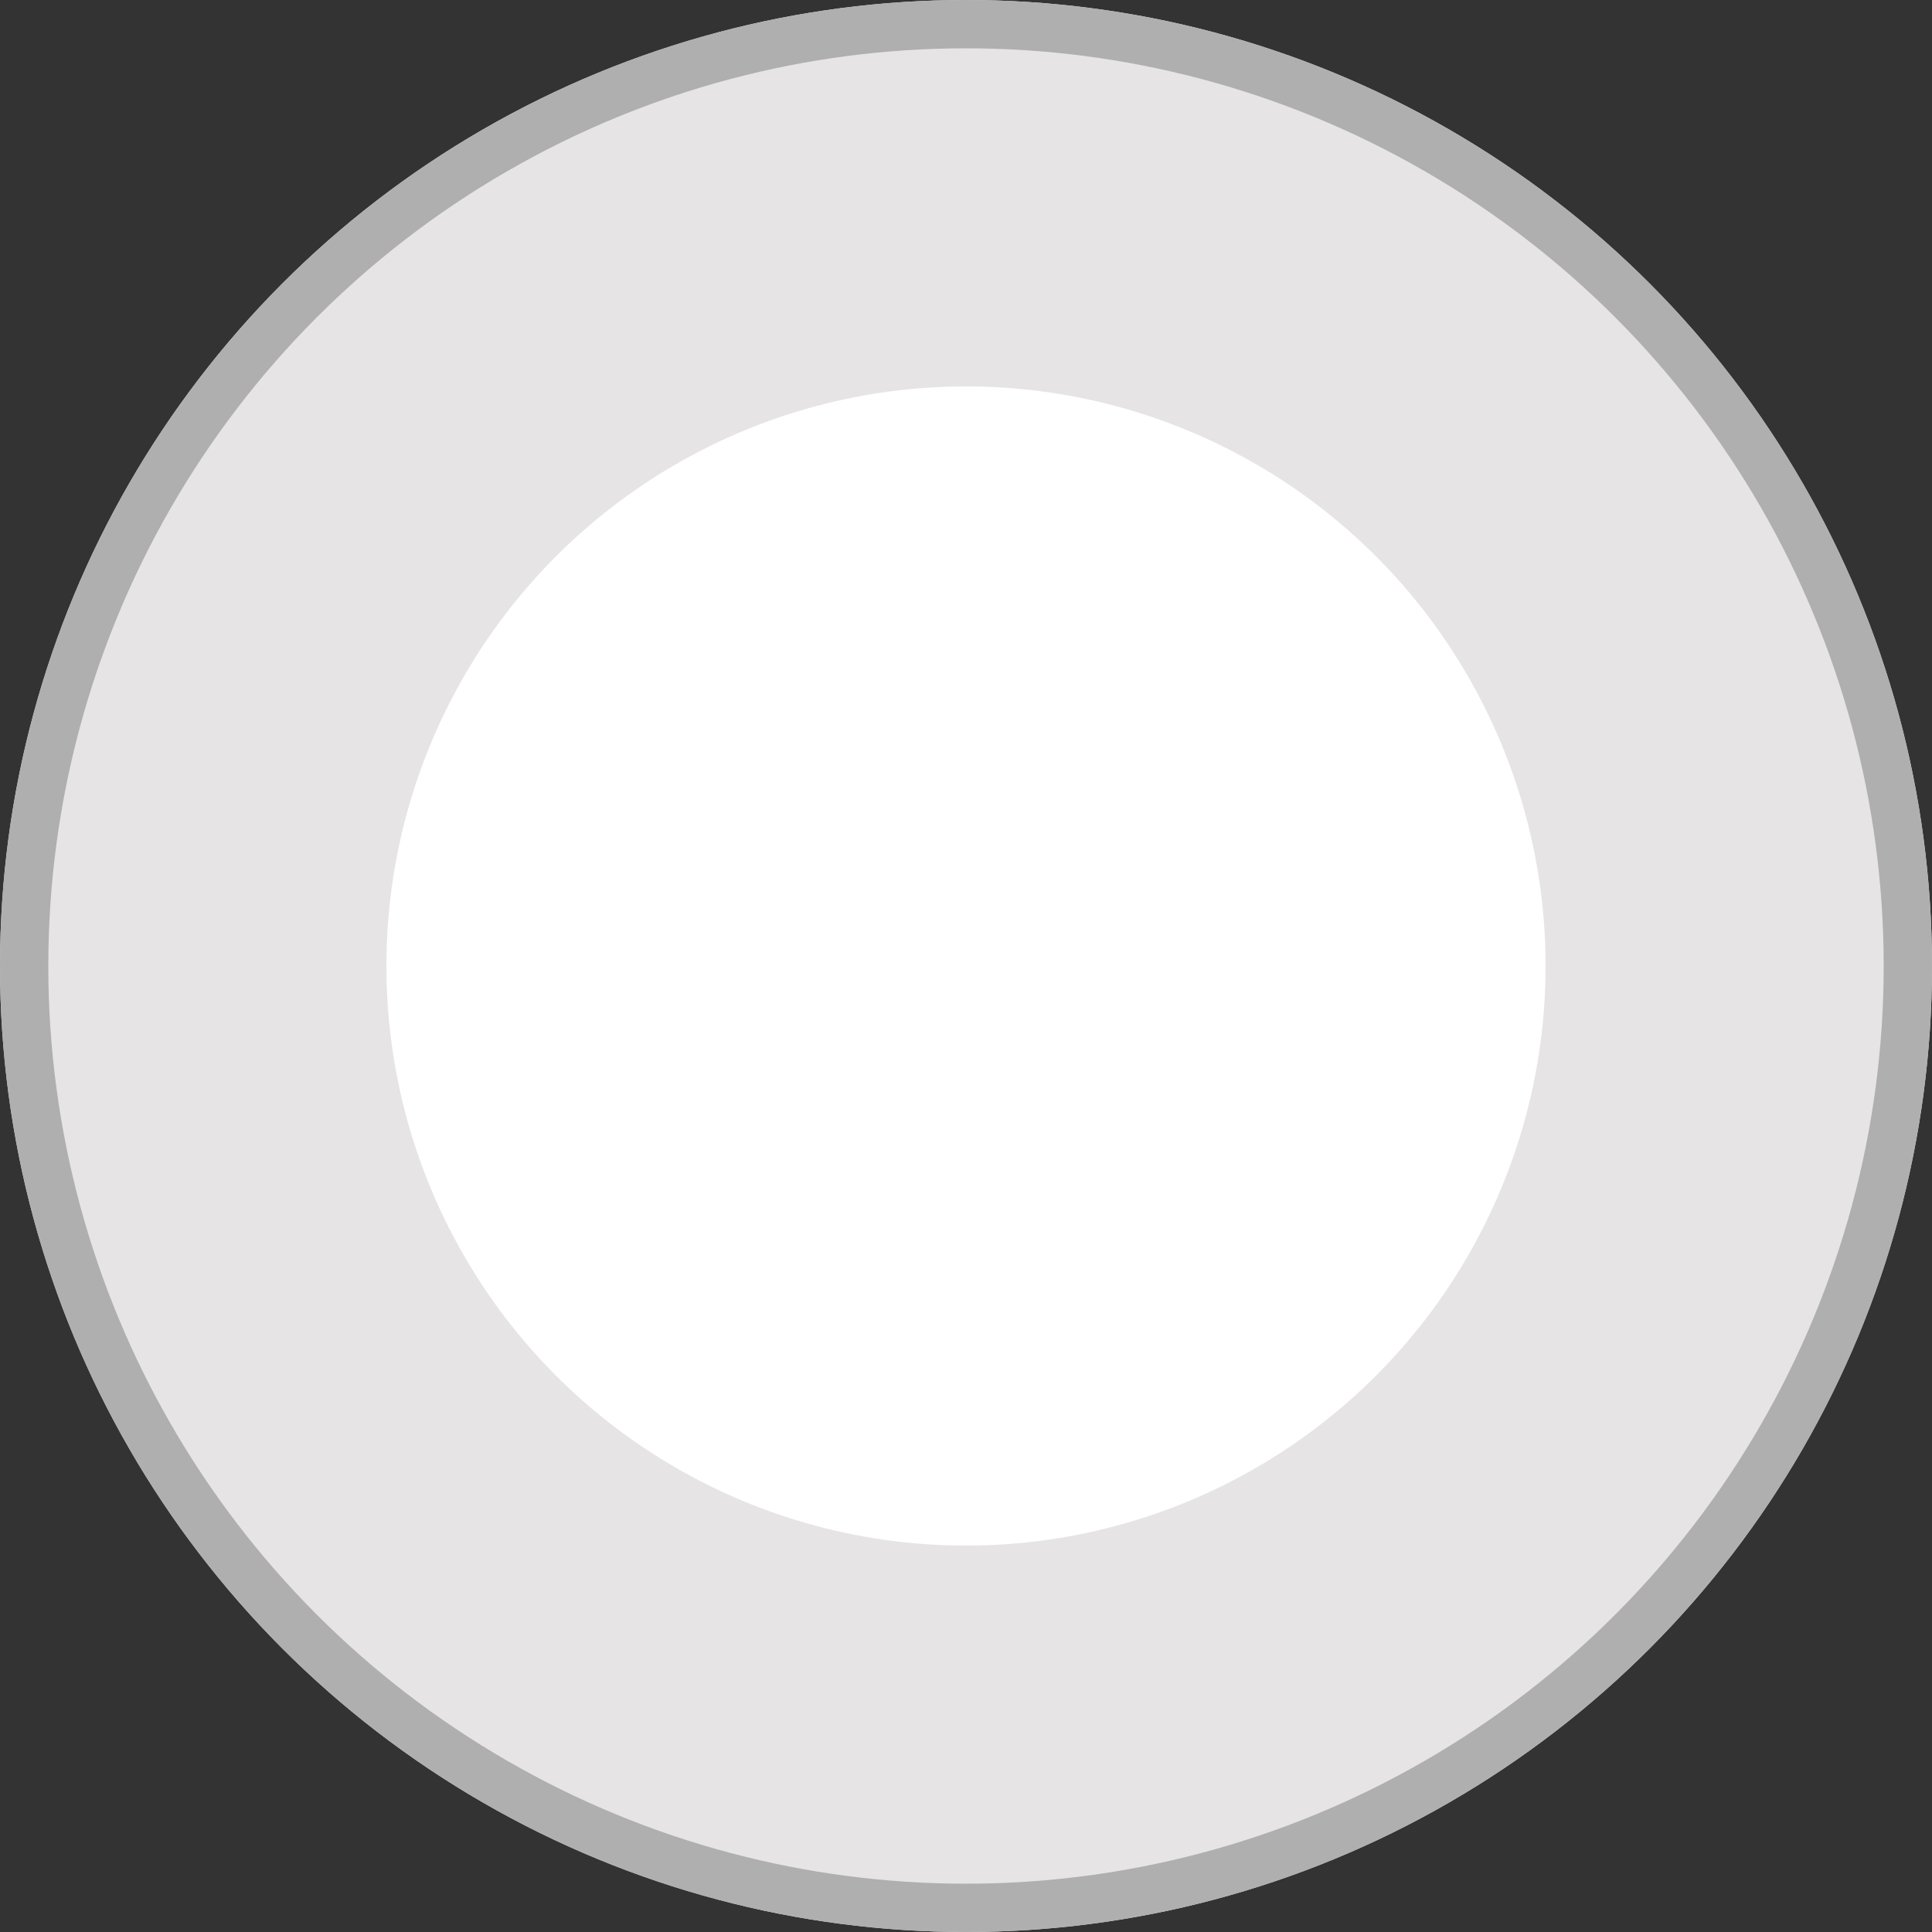 <svg id="Component_81_12" data-name="Component 81 – 12" xmlns="http://www.w3.org/2000/svg" width="20" height="20" viewBox="0 0 20 20">
  <rect x="0" y="0" width="20" height="20" fill="#333333" stroke="none"/>
  <g id="Ellipse_299" data-name="Ellipse 299" fill="#e6e4e4" stroke="#afafaf" stroke-width="0.5">
    <circle cx="10" cy="10" r="10" stroke="none"/>
    <circle cx="10" cy="10" r="9.75" fill="none"/>
  </g>
  <circle id="Ellipse_300" data-name="Ellipse 300" cx="6" cy="6" r="6" transform="translate(4 4)" fill="#fff"/>
</svg>

